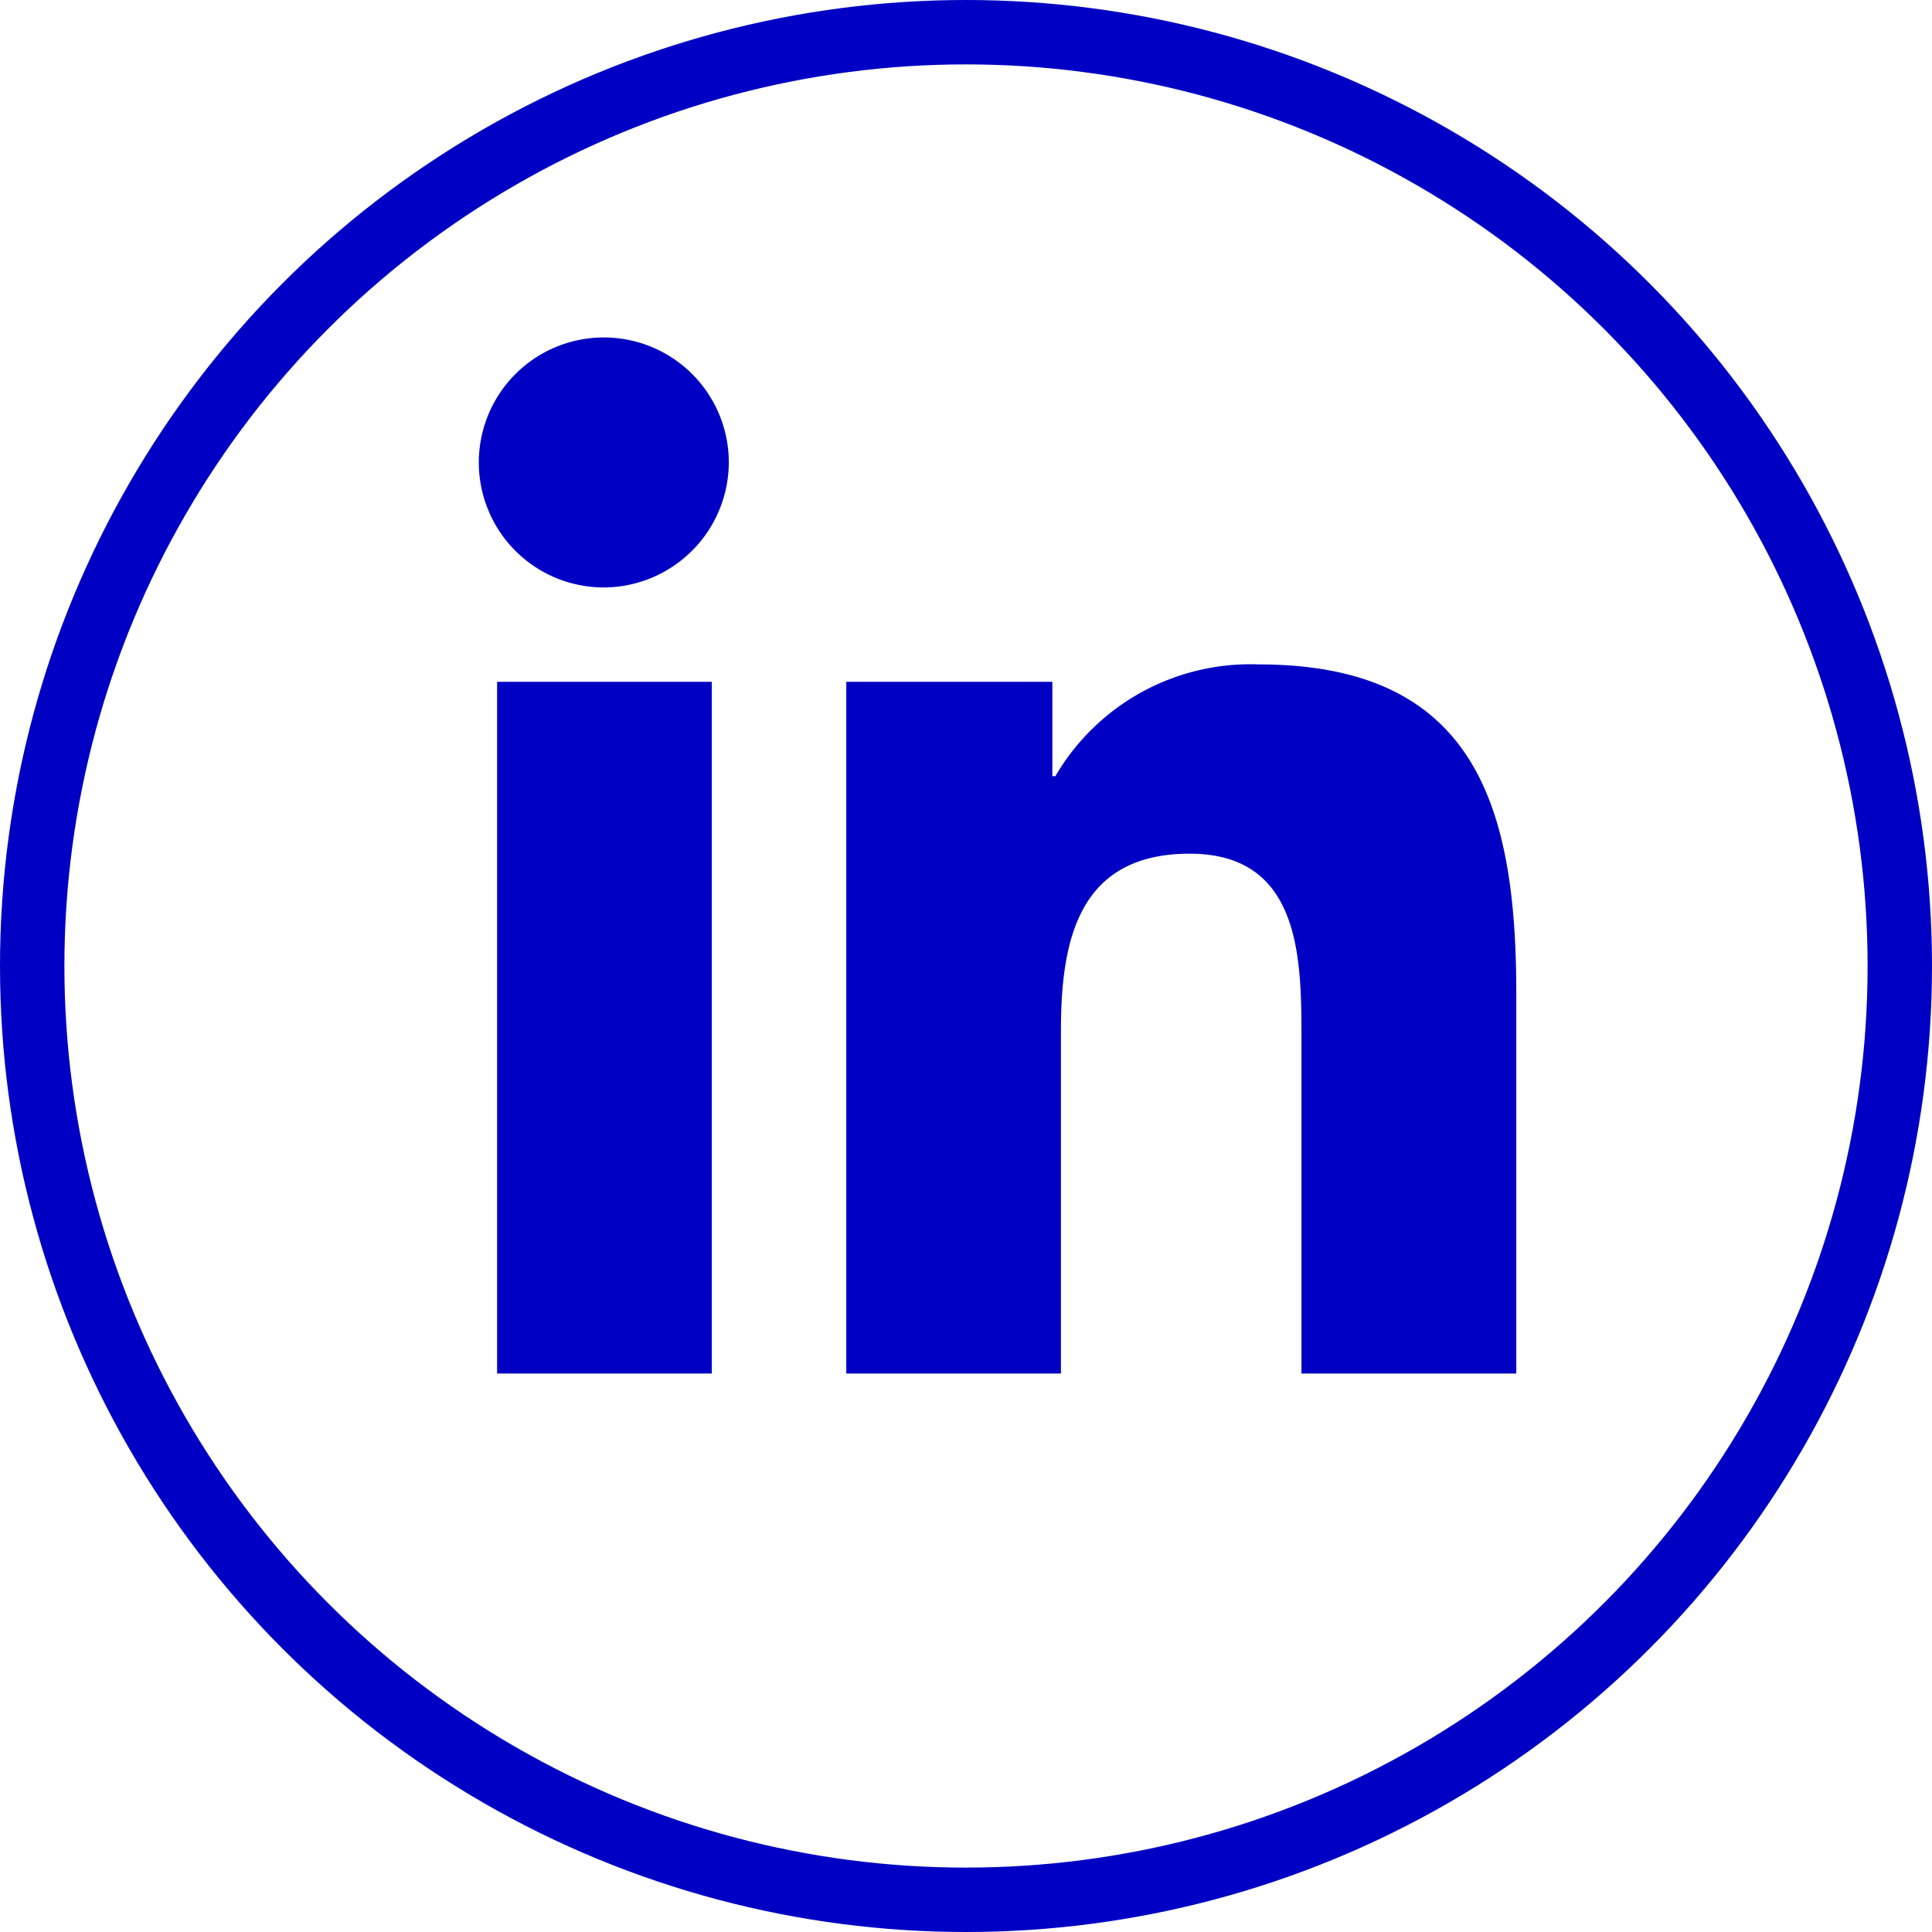 <svg id="Componente_77_30" data-name="Componente 77 – 30" xmlns="http://www.w3.org/2000/svg" width="30" height="30" viewBox="0 0 30 30">
  <g id="Elipse_16" data-name="Elipse 16" fill="none" stroke="#0000c4" stroke-width="1">
    <circle cx="15" cy="15" r="15" stroke="none"/>
    <circle cx="15" cy="15" r="14.5" fill="none"/>
  </g>
  <path id="linkedin-in_copy" data-name="linkedin-in copy" d="M3.6,16.088H.266V5.347H3.6ZM1.932,3.882a1.941,1.941,0,1,1,1.932-1.95A1.948,1.948,0,0,1,1.932,3.882ZM16.085,16.088H12.756V10.86c0-1.246-.025-2.844-1.735-2.844-1.735,0-2,1.354-2,2.754v5.318H5.688V5.347h3.2V6.812h.047a3.506,3.506,0,0,1,3.157-1.735c3.376,0,4,2.223,4,5.11v5.9Z" transform="translate(7.453 5.24)" fill="#0000c4"/>
</svg>
